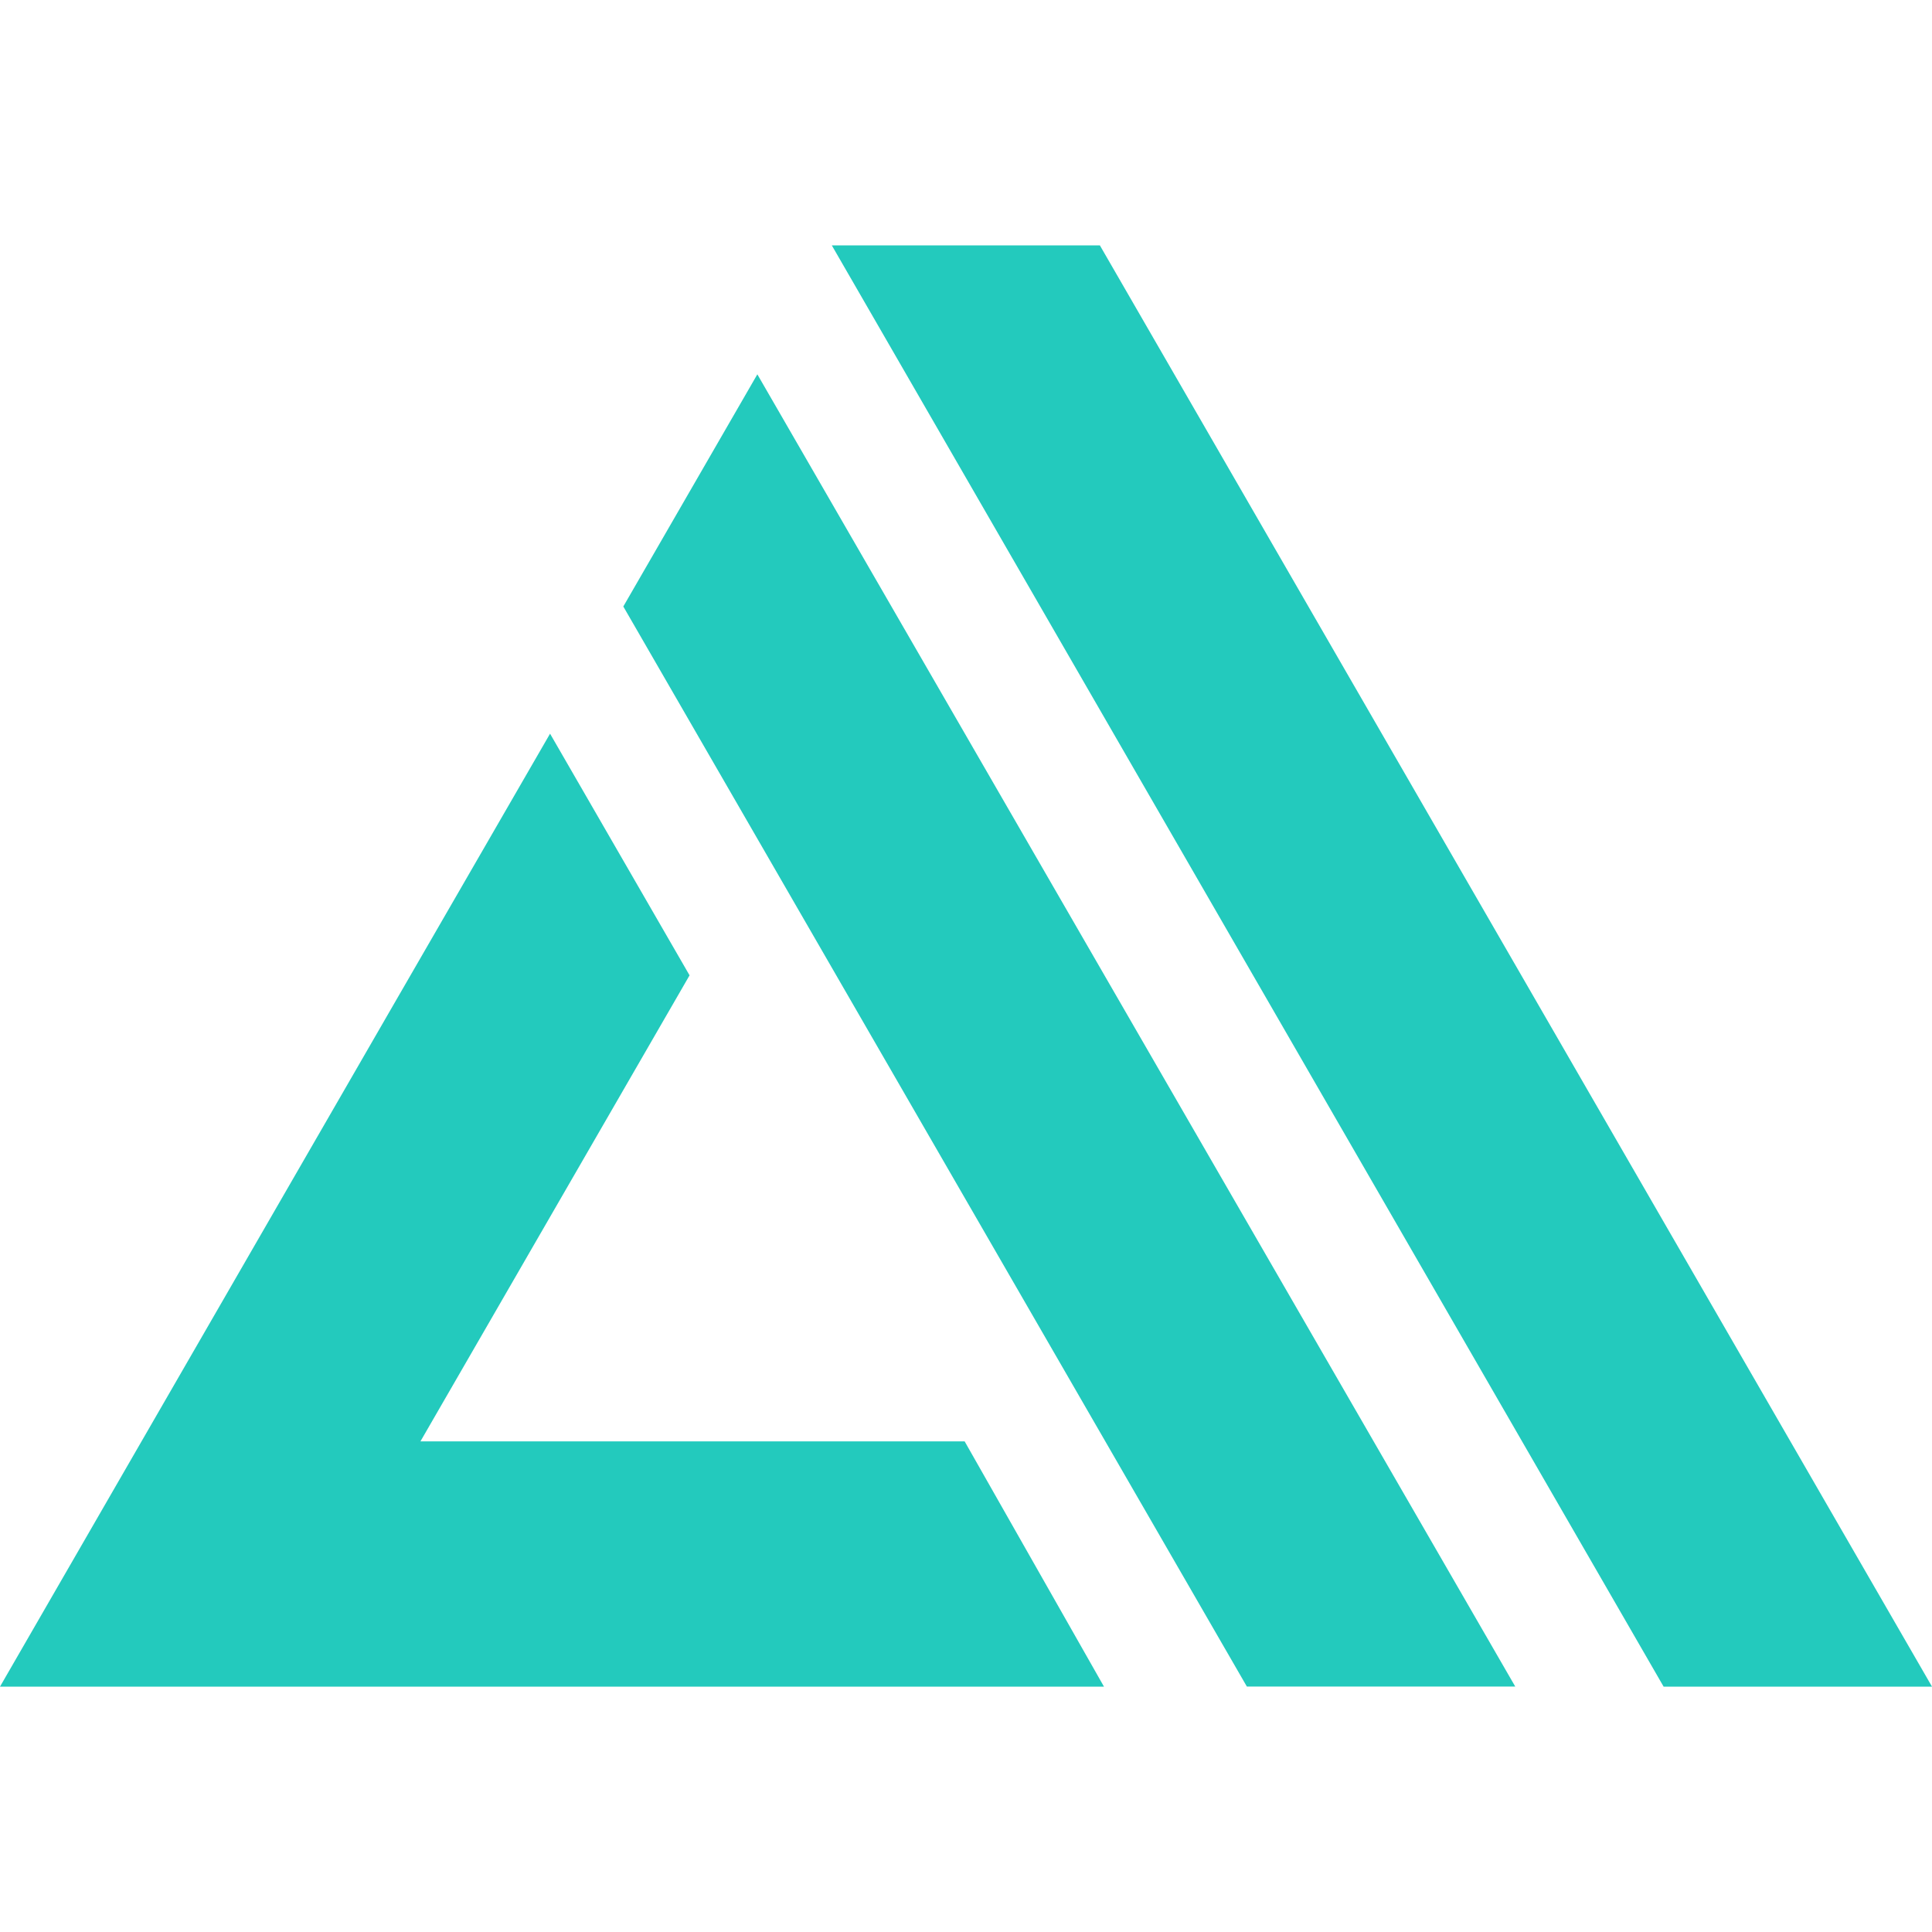 <svg role="img" width="32px" height="32px" viewBox="0 0 24 24" xmlns="http://www.w3.org/2000/svg"><title>AWS Amplify</title><path fill="#23cabd" d="M5.223 17.905h6.76l1.731 3.047H0l4.815-8.344 2.018-3.494 1.733 3.002zm2.52-10.371L9.408 4.65l9.415 16.301h-3.334zm2.59-4.486h3.33L24 20.952h-3.334z"/></svg>